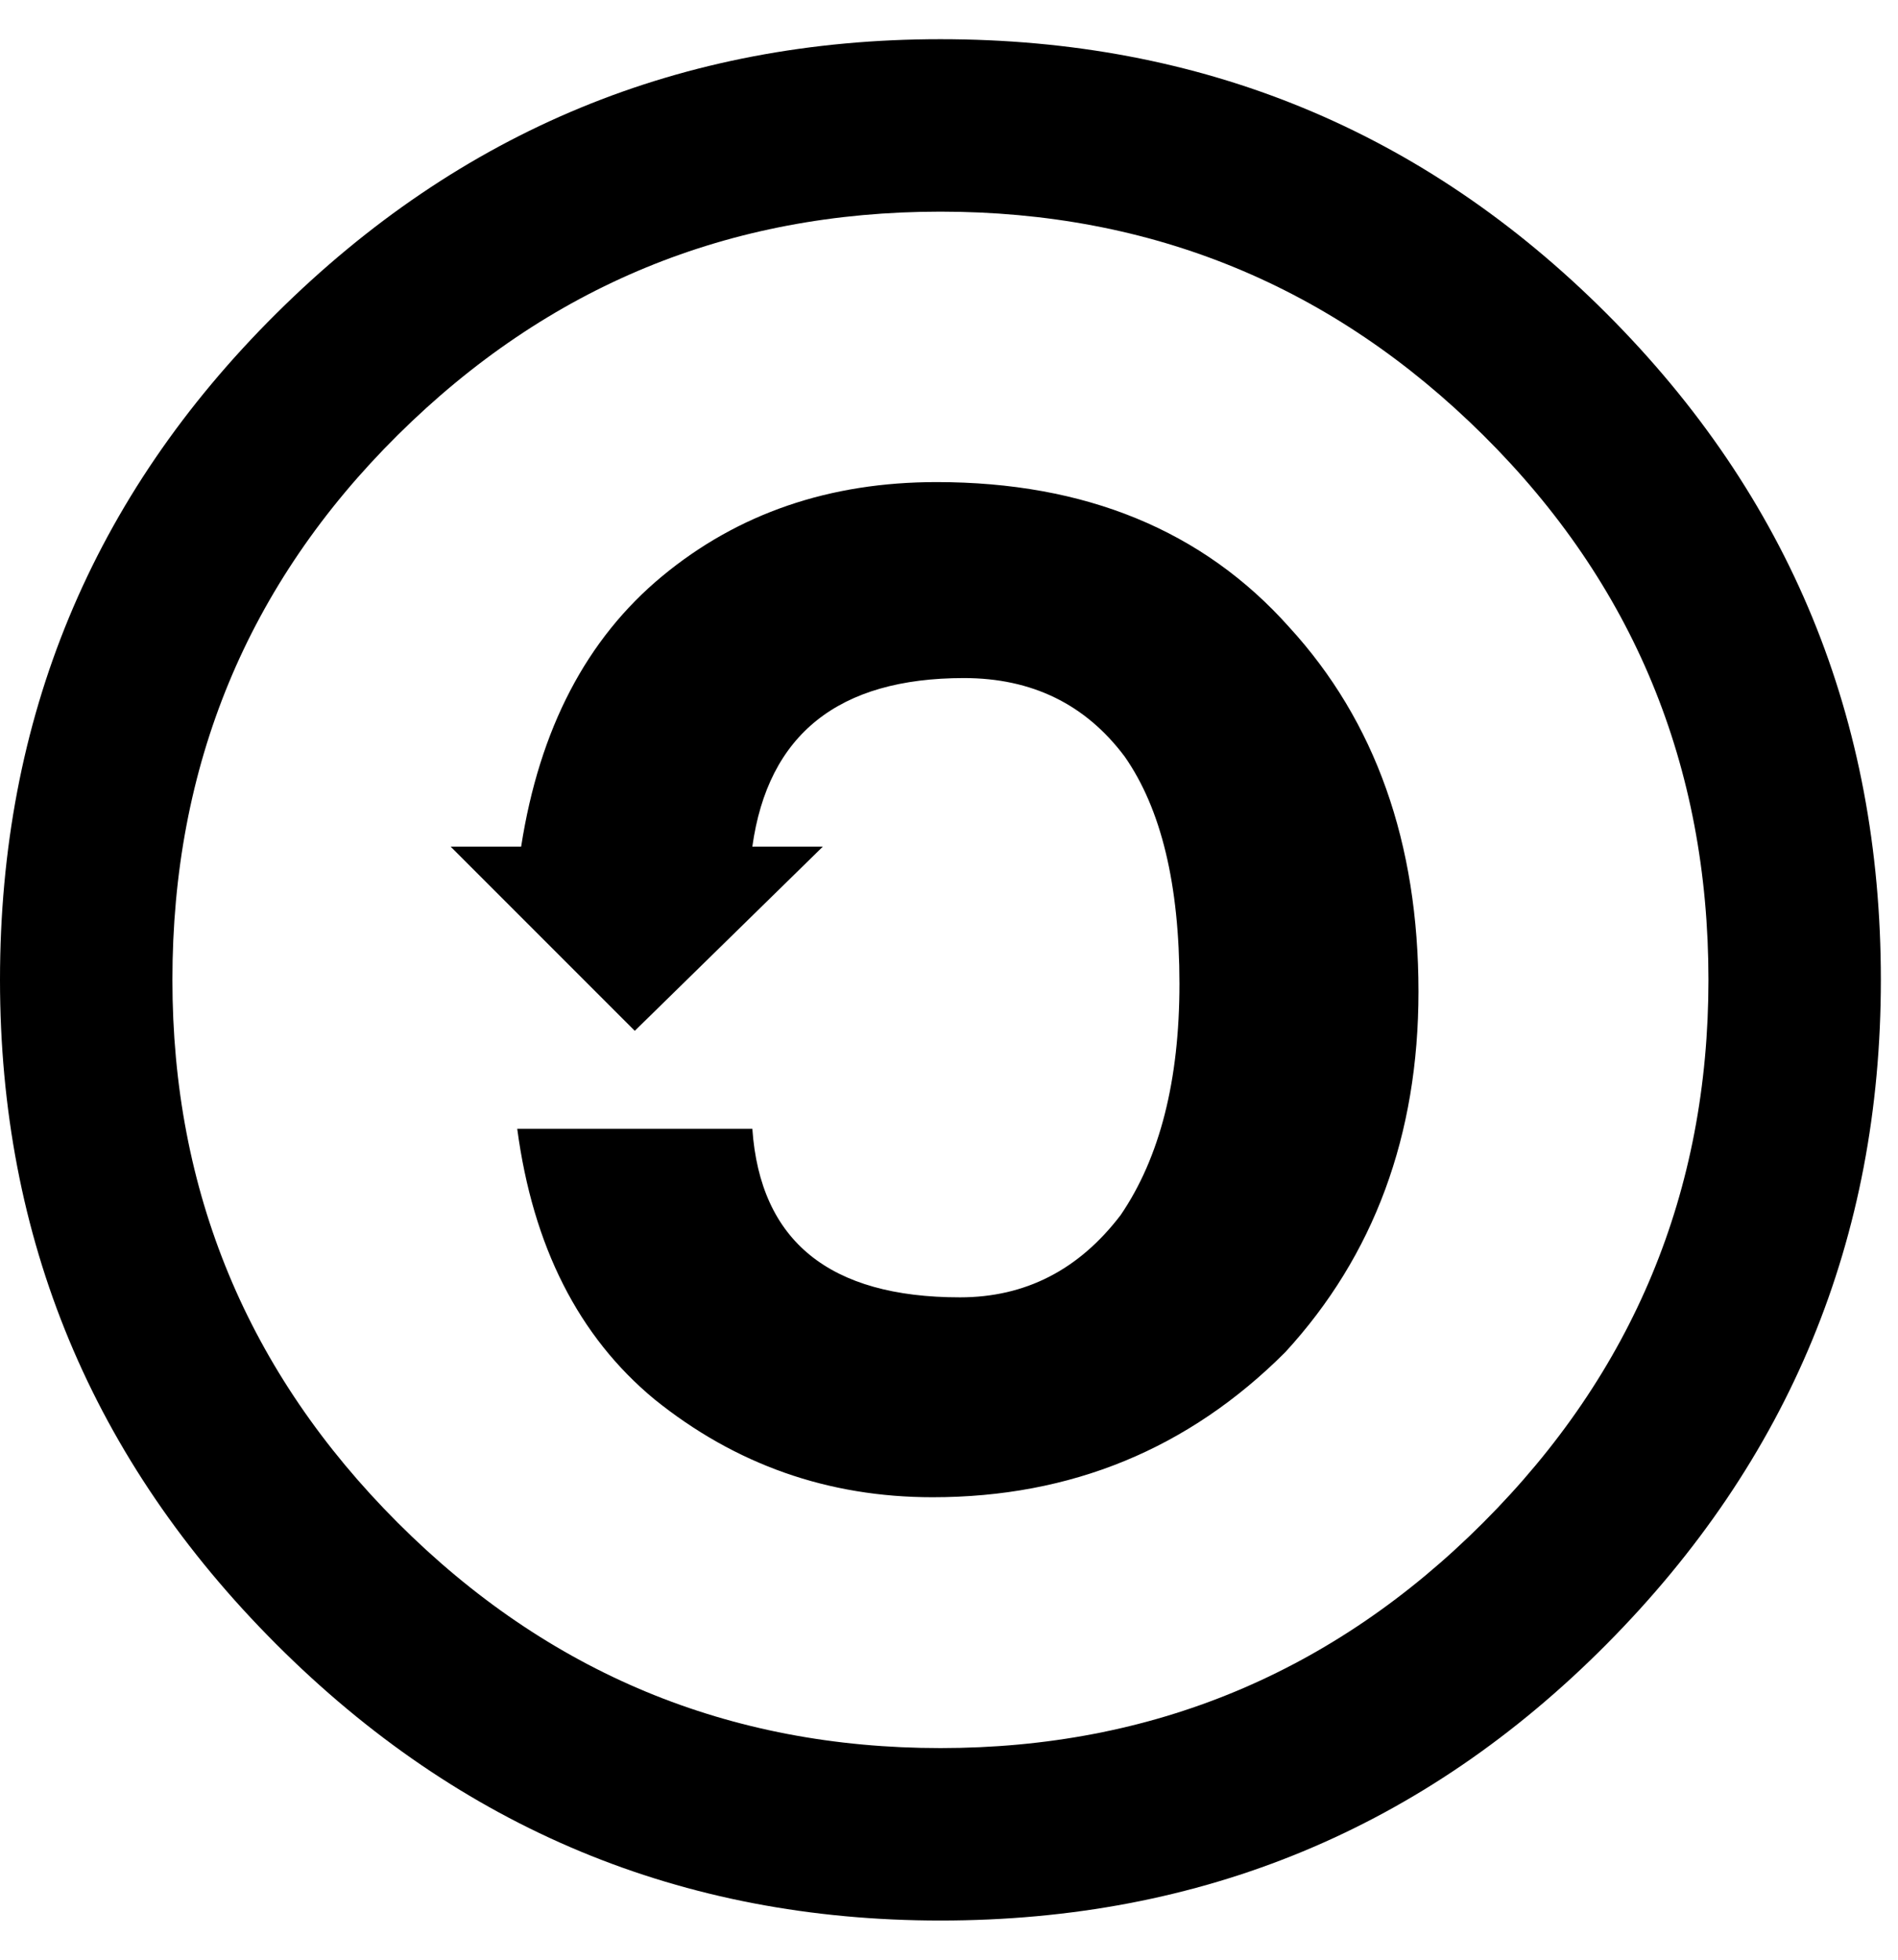 <!-- Generated by IcoMoon.io -->
<svg version="1.1" xmlns="http://www.w3.org/2000/svg" width="31" height="32" viewBox="0 0 31 32">
<path d="M15.296 7.872q3.648 0 5.76 2.368 2.112 2.304 2.112 5.952 0 3.52-2.176 5.888-2.368 2.368-5.76 2.368-2.56 0-4.544-1.6-1.856-1.536-2.24-4.416h3.84q0.192 2.752 3.392 2.752 1.6 0 2.624-1.344 0.96-1.408 0.96-3.776 0-2.432-0.896-3.712-0.96-1.28-2.624-1.28-3.072 0-3.456 2.752h1.152l-3.072 3.008-3.008-3.008h1.152q0.448-2.88 2.304-4.416t4.48-1.536zM15.36 0.64q6.4 0 10.88 4.48t4.48 10.88q0 6.336-4.48 10.848t-10.88 4.512q-6.336 0-10.848-4.512t-4.512-10.848q0-6.4 4.512-10.88t10.848-4.48zM15.36 28.544q5.184 0 8.864-3.68t3.68-8.864q0-5.248-3.68-8.896t-8.864-3.648-8.864 3.648-3.68 8.896q0 5.184 3.68 8.864t8.864 3.68z"></path>
</svg>
